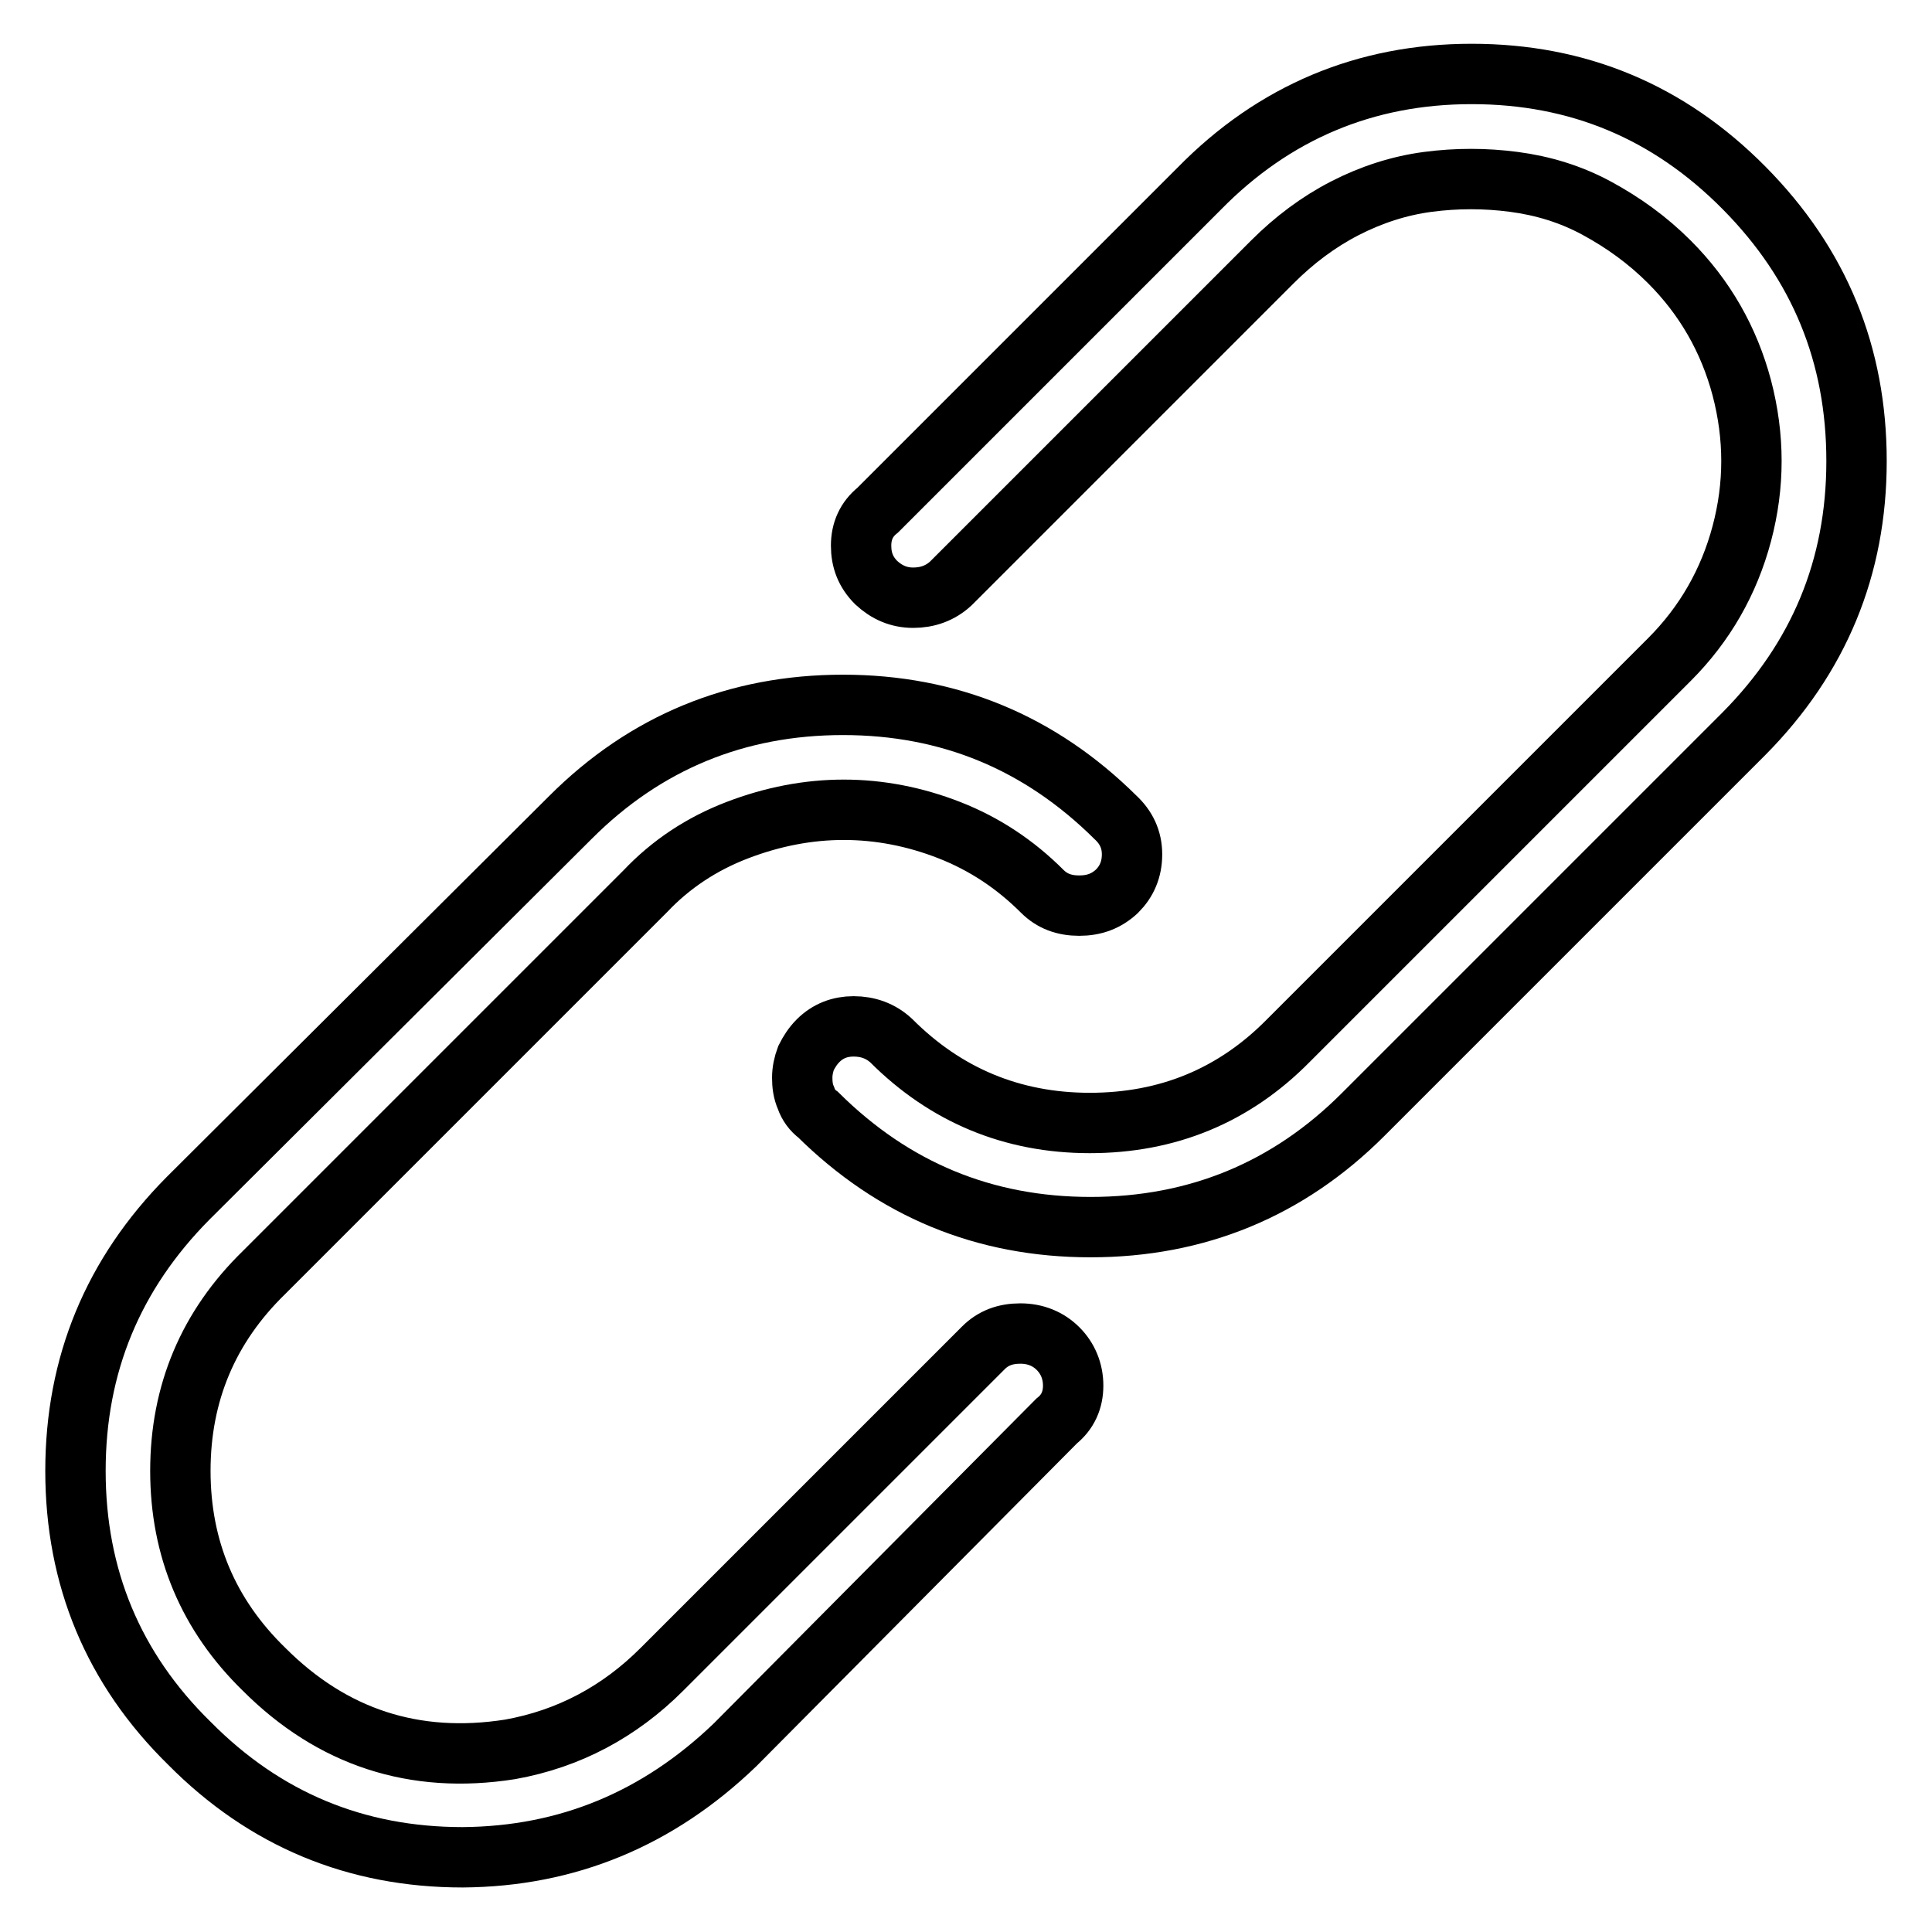 <?xml version="1.0" encoding="utf-8"?>
<!-- Svg Vector Icons : http://www.onlinewebfonts.com/icon -->
<!DOCTYPE svg PUBLIC "-//W3C//DTD SVG 1.1//EN" "http://www.w3.org/Graphics/SVG/1.1/DTD/svg11.dtd">
<svg version="1.1" xmlns="http://www.w3.org/2000/svg" xmlns:xlink="http://www.w3.org/1999/xlink" x="0px" y="0px" viewBox="0 0 256 256" enable-background="new 0 0 256 256" xml:space="preserve">
<g> <path stroke-width="8" fill-opacity="0" stroke="#000000"  d="M144.5,162.6c-14.1,0-26.1-5-36.1-14.9c-0.7-0.5-1.3-1.3-1.6-2.2c-0.4-0.9-0.5-1.8-0.5-2.7 c0-0.9,0.2-1.8,0.5-2.6c0.4-0.8,0.9-1.6,1.6-2.3c1.3-1.3,2.9-1.9,4.7-1.9c1.9,0,3.6,0.6,5,1.9c7.2,7.2,16,10.9,26.3,10.9 c10.3,0,19.1-3.6,26.3-10.9l50.5-50.5c4.7-4.7,7.9-10.3,9.6-16.7c1.7-6.4,1.7-12.8,0-19.3c-1.7-6.4-4.9-12-9.6-16.7 c-2.9-2.9-6.1-5.2-9.6-7.1s-7.2-3-11-3.5c-3.8-0.5-7.6-0.5-11.4,0c-3.8,0.5-7.5,1.7-11,3.5c-3.5,1.8-6.7,4.2-9.6,7.1l-42.6,42.6 c-1.4,1.3-3.1,1.9-5,1.9c-1.9,0-3.5-0.7-4.9-2c-1.4-1.4-2-3-2-4.9c0-1.9,0.7-3.5,2.2-4.7L158.9,25c9.9-10.1,22-15.2,36.1-15.2 s26.1,5,36.1,15.1S246,47,246,61.1c0,14.1-5,26.1-14.9,36.1l-50.5,50.5C170.7,157.6,158.6,162.6,144.5,162.6L144.5,162.6z  M61.3,246.1c-14.1,0-26.2-5-36.2-15.1C15,221.1,10,209,10,194.9s5-26.1,14.9-36.1l50.7-50.5c9.9-9.9,22-14.9,36.1-14.9 c14.1,0,26.1,5,36.1,14.9c1.4,1.3,2.2,2.9,2.2,4.9c0,2-0.7,3.6-2,4.9c-1.4,1.3-3,1.9-5,1.9c-2,0-3.6-0.6-4.9-1.9 c-3.6-3.6-7.7-6.3-12.3-8.1c-4.6-1.8-9.3-2.7-14-2.7c-4.7,0-9.4,0.9-14.1,2.7c-4.7,1.8-8.8,4.5-12.2,8.1L35,168.6 c-7.4,7.2-11.1,16-11.1,26.3c0,10.3,3.7,19.1,11.1,26.3c9,9,19.9,12.6,32.6,10.6c7.8-1.4,14.5-5,20.1-10.6l42.6-42.6 c1.3-1.3,2.9-1.9,4.9-1.9c2,0,3.7,0.7,5,2s2,3,2,4.9s-0.7,3.5-2.2,4.7l-42.6,42.9C87.2,241,75.2,246,61.3,246.1L61.3,246.1z"/></g>
</svg>